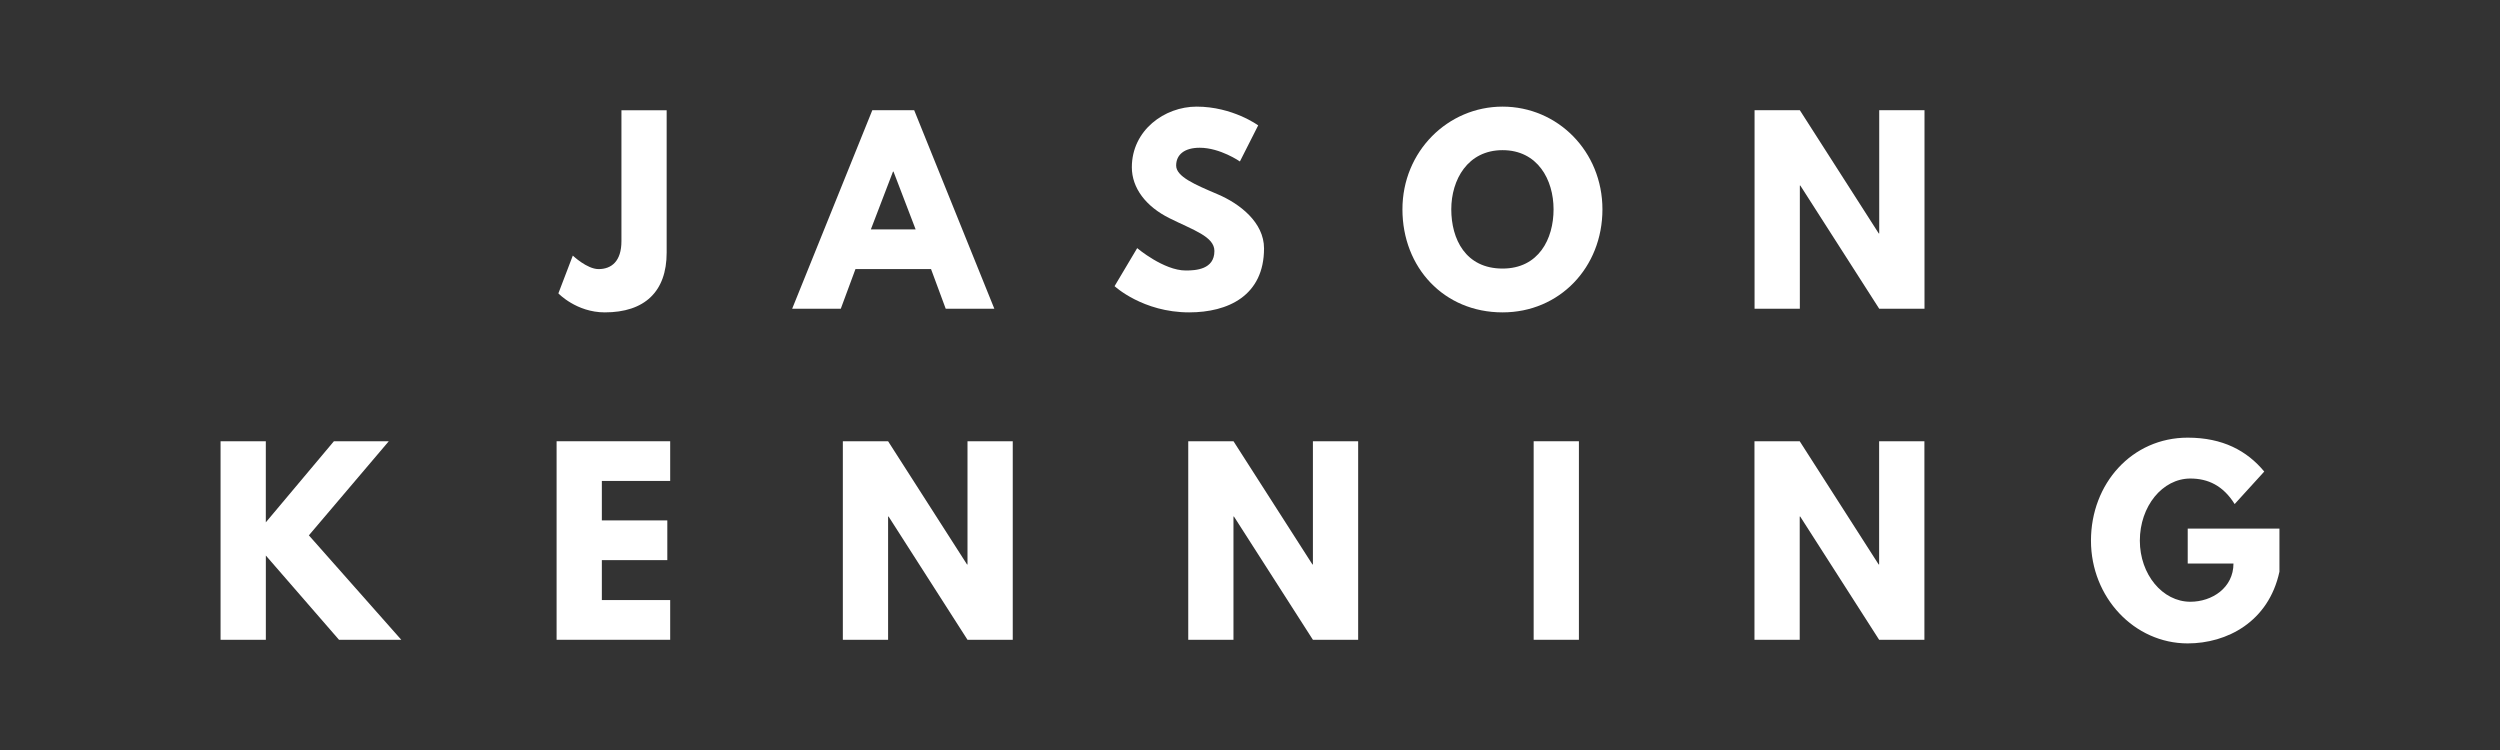 <?xml version="1.0" encoding="utf-8"?>
<!-- Generator: Adobe Illustrator 16.0.4, SVG Export Plug-In . SVG Version: 6.00 Build 0)  -->
<!DOCTYPE svg PUBLIC "-//W3C//DTD SVG 1.1//EN" "http://www.w3.org/Graphics/SVG/1.1/DTD/svg11.dtd">
<svg version="1.1" id="Layer_1" xmlns="http://www.w3.org/2000/svg" xmlns:xlink="http://www.w3.org/1999/xlink" x="0px" y="0px"
	 width="800px" height="240px" viewBox="0 0 800 240" enable-background="new 0 0 800 240" xml:space="preserve">
<rect x="0" y="0" width="800" height="240" fill="#333333" stroke="none"/>
<g id="Jason_Kenning_1_">
	<g>
		<path fill="#FFFFFF" d="M213.33,80.86c0,12.48-7.08,19.1-19.79,19.1c-9.09,0-14.86-6.08-14.86-6.08l4.62-12.09
			c0,0,4.54,4.32,8.24,4.32c4.16,0,7.32-2.54,7.32-8.93v-41.9h14.47V80.86z"/>
		<path fill="#FFFFFF" d="M318.19,98.8h-15.56l-4.7-12.7h-24.18l-4.7,12.7h-15.56l25.65-63.53h13.4L318.19,98.8z M285.92,54.91
			h-0.16l-7.08,18.49H293L285.92,54.91z"/>
		<path fill="#FFFFFF" d="M402.62,40.12l-5.85,11.55c0,0-6.31-4.39-12.86-4.39c-4.93,0-7.54,2.23-7.54,5.7c0,3.54,6,6.08,13.25,9.17
			c7.08,3,14.87,9.01,14.87,17.33c0,15.17-11.55,20.48-23.96,20.48c-14.86,0-23.87-8.39-23.87-8.39l7.24-12.17
			c0,0,8.47,7.16,15.55,7.16c3.16,0,9.16-0.31,9.16-6.24c0-4.62-6.78-6.7-14.33-10.47c-7.62-3.77-12.09-9.7-12.09-16.33
			c0-11.86,10.48-19.4,20.72-19.4C394.45,34.12,402.62,40.12,402.62,40.12z"/>
		<path fill="#FFFFFF" d="M480.82,34.12c17.63,0,31.96,14.32,31.96,32.88c0,18.56-13.71,32.96-31.96,32.96
			c-18.79,0-32.04-14.4-32.04-32.96C448.77,48.43,463.33,34.12,480.82,34.12z M480.82,85.94c11.55,0,16.32-9.47,16.32-18.95
			c0-9.47-5.08-18.94-16.32-18.94c-11.17,0-16.41,9.47-16.41,18.94C464.41,76.47,468.95,85.94,480.82,85.94z"/>
		<path fill="#FFFFFF" d="M575.95,98.8h-14.49V35.27h14.49L601.2,74.7h0.15V35.27h14.49V98.8h-14.49L576.1,59.37h-0.15V98.8z"/>
	</g>
	<g>
		<path fill="#FFFFFF" d="M108.48,204.73l-23.41-26.96v26.96H70.58V141.2h14.48v25.95l21.79-25.95h17.56l-25.57,30.11l29.57,33.42
			H108.48z"/>
		<path fill="#FFFFFF" d="M214.46,153.9h-21.87v12.63h20.95v12.71h-20.95v12.78h21.87v12.71h-36.35V141.2h36.35V153.9z"/>
		<path fill="#FFFFFF" d="M284.19,204.73h-14.48V141.2h14.48l25.26,39.43h0.15V141.2h14.48v63.53H309.6l-25.25-39.43h-0.16V204.73z"
			/>
		<path fill="#FFFFFF" d="M394.72,204.73h-14.48V141.2h14.48l25.26,39.43h0.15V141.2h14.48v63.53h-14.48l-25.26-39.43h-0.16V204.73z
			"/>
		<path fill="#FFFFFF" d="M505.25,204.73h-14.48V141.2h14.48V204.73z"/>
		<path fill="#FFFFFF" d="M575.91,204.73h-14.48V141.2h14.48l25.26,39.43h0.15V141.2h14.49v63.53h-14.49l-25.25-39.43h-0.16V204.73z
			"/>
		<path fill="#FFFFFF" d="M729.42,182.94c-3.47,16.1-16.87,22.95-29.35,22.95c-17.09,0-30.96-14.71-30.96-32.88
			c0-18.25,13.09-32.96,30.96-32.96c11.17,0,18.95,4.16,24.49,10.85l-9.47,10.4c-3.7-5.93-8.55-8.17-14.17-8.17
			c-8.93,0-16.17,8.86-16.17,19.88c0,10.78,7.24,19.55,16.17,19.55c6.94,0,13.79-4.47,13.79-12.24h-14.64v-11.17h29.35V182.94z"/>
	</g>
</g>
</svg>

